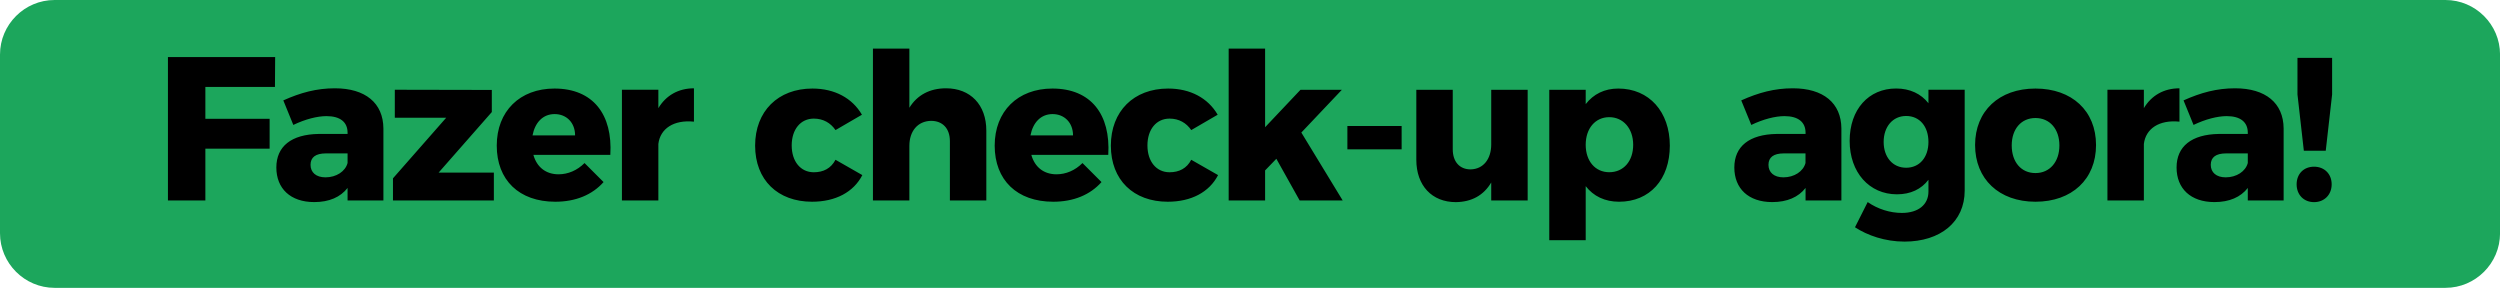 <?xml version="1.0" encoding="UTF-8"?> <svg xmlns="http://www.w3.org/2000/svg" id="Camada_2" data-name="Camada 2" viewBox="0 0 502.27 57.83"><defs><style> .cls-1 { fill: #1ca65c; } </style></defs><g id="Camada_1-2" data-name="Camada 1"><path class="cls-1" d="M10.97,0h480.34c6.03,0,10.97,4.93,10.97,10.96v35.9c0,6.03-4.93,10.97-10.97,10.97H10.97c-6.03,0-10.97-4.93-10.97-10.97V10.96C0,4.93,4.93,0,10.97,0"></path><path d="M464.91,33.49c-2.06,0-3.5,1.44-3.5,3.54s1.44,3.58,3.5,3.58,3.54-1.48,3.54-3.58-1.48-3.54-3.54-3.54M461.58,11.62v7.36l1.28,11.31h4.4l1.28-11.31v-7.36h-6.95ZM447.16,35.63c-1.89,0-3-.99-3-2.51s1.03-2.3,3.08-2.3h4.36v1.93c-.45,1.69-2.26,2.88-4.44,2.88ZM449.05,17.74c-3.66,0-6.87.86-10.36,2.43l2.01,4.93c2.38-1.15,4.81-1.77,6.66-1.77,2.8,0,4.24,1.23,4.24,3.33v.25h-5.8c-5.51.08-8.51,2.51-8.51,6.74s2.84,6.95,7.61,6.95c3,0,5.26-.99,6.7-2.84v2.51h7.2v-14.47c-.04-5.1-3.62-8.06-9.75-8.06ZM430.72,21.73v-3.7h-7.32v22.24h7.32v-11.35c.37-3.08,3.08-4.89,7.15-4.48v-6.7c-3.13,0-5.63,1.44-7.15,3.99ZM408.94,23.71c2.88,0,4.81,2.22,4.81,5.51s-1.93,5.55-4.81,5.55-4.77-2.22-4.77-5.55,1.93-5.51,4.77-5.51ZM408.94,17.79c-7.32,0-12.13,4.52-12.13,11.35s4.81,11.39,12.13,11.39,12.17-4.52,12.17-11.39-4.85-11.35-12.17-11.35ZM382.96,33.7c-2.71,0-4.52-2.14-4.52-5.18s1.81-5.22,4.52-5.22,4.48,2.1,4.48,5.22-1.81,5.18-4.48,5.18ZM387.44,18.03v2.71c-1.48-1.89-3.7-2.96-6.5-2.96-5.51,0-9.33,4.19-9.33,10.53s3.95,10.73,9.5,10.73c2.75,0,4.89-1.03,6.33-2.92v2.38c0,2.59-2.01,4.28-5.34,4.28-2.39,0-4.85-.78-6.87-2.18l-2.55,5.06c2.51,1.64,6.04,2.88,9.95,2.88,7.2,0,12.09-3.95,12.09-10.24v-20.27h-7.28ZM358.3,35.63c-1.89,0-3-.99-3-2.51s1.03-2.3,3.08-2.3h4.36v1.93c-.45,1.69-2.26,2.88-4.44,2.88ZM360.19,17.74c-3.66,0-6.87.86-10.36,2.43l2.02,4.93c2.38-1.15,4.81-1.77,6.66-1.77,2.8,0,4.24,1.23,4.24,3.33v.25h-5.8c-5.51.08-8.51,2.51-8.51,6.74s2.84,6.95,7.61,6.95c3,0,5.26-.99,6.7-2.84v2.51h7.2v-14.47c-.04-5.1-3.62-8.06-9.75-8.06ZM323.31,34.6c-2.8,0-4.73-2.22-4.73-5.51s1.93-5.55,4.73-5.55,4.81,2.26,4.81,5.55-1.93,5.51-4.81,5.51ZM325.12,17.79c-2.75,0-4.98,1.11-6.54,3.13v-2.88h-7.32v30.22h7.32v-10.86c1.56,2.02,3.86,3.13,6.7,3.13,6.17,0,10.2-4.48,10.2-11.27s-4.15-11.47-10.36-11.47ZM299.6,18.03v10.98c0,2.92-1.56,4.97-4.15,5.02-2.18,0-3.58-1.52-3.58-4.03v-11.96h-7.32v14.06c0,5.18,3.13,8.51,7.94,8.51,3.17-.04,5.59-1.36,7.11-3.95v3.62h7.32v-22.24h-7.32ZM270.7,25.31v4.69h10.9v-4.69h-10.9ZM261.13,40.28h8.63l-8.31-13.65,8.14-8.59h-8.31l-7.11,7.52v-15.79h-7.32v30.51h7.32v-6.04l2.26-2.34,4.69,8.39ZM239.34,26.13l5.3-3.08c-1.93-3.33-5.47-5.26-9.95-5.26-6.91,0-11.51,4.56-11.51,11.47s4.56,11.27,11.43,11.27c4.73,0,8.35-1.93,10.11-5.35l-5.39-3.08c-.9,1.73-2.43,2.51-4.36,2.51-2.63,0-4.44-2.14-4.44-5.39s1.81-5.39,4.44-5.39c1.89,0,3.37.86,4.36,2.3ZM207.03,27.2c.49-2.55,2.06-4.28,4.44-4.28s4.11,1.73,4.11,4.28h-8.55ZM211.43,17.79c-6.95,0-11.59,4.56-11.59,11.47s4.48,11.27,11.76,11.27c4.11,0,7.44-1.4,9.7-3.95l-3.82-3.82c-1.48,1.48-3.33,2.26-5.22,2.26-2.51,0-4.36-1.4-5.06-3.91h15.46c.49-8.1-3.45-13.32-11.23-13.32ZM190.06,17.74c-3.25,0-5.8,1.36-7.36,3.91v-11.88h-7.32v30.51h7.32v-10.98c0-2.92,1.64-4.97,4.36-5.02,2.34,0,3.78,1.56,3.78,4.07v11.92h7.32v-14.02c0-5.22-3.21-8.51-8.1-8.51ZM167.87,26.13l5.3-3.08c-1.93-3.33-5.47-5.26-9.95-5.26-6.91,0-11.51,4.56-11.51,11.47s4.56,11.27,11.43,11.27c4.73,0,8.35-1.93,10.11-5.35l-5.39-3.08c-.91,1.73-2.43,2.51-4.36,2.51-2.63,0-4.44-2.14-4.44-5.39s1.81-5.39,4.44-5.39c1.89,0,3.37.86,4.36,2.3ZM132.27,21.73v-3.7h-7.32v22.24h7.32v-11.35c.37-3.08,3.08-4.89,7.15-4.48v-6.7c-3.13,0-5.63,1.44-7.15,3.99ZM106.99,27.2c.49-2.55,2.05-4.28,4.44-4.28s4.11,1.73,4.11,4.28h-8.55ZM111.39,17.79c-6.95,0-11.59,4.56-11.59,11.47s4.48,11.27,11.76,11.27c4.11,0,7.44-1.4,9.7-3.95l-3.82-3.82c-1.48,1.48-3.33,2.26-5.22,2.26-2.51,0-4.36-1.4-5.06-3.91h15.46c.49-8.1-3.45-13.32-11.23-13.32ZM79.32,18.03v5.63h10.32l-10.69,12.17v4.44h20.27v-5.59h-11.1l10.69-12.17v-4.44l-19.49-.04ZM65.39,35.63c-1.89,0-3-.99-3-2.51s1.03-2.3,3.08-2.3h4.36v1.93c-.45,1.69-2.26,2.88-4.44,2.88ZM67.28,17.74c-3.66,0-6.87.86-10.36,2.43l2.01,4.93c2.38-1.15,4.81-1.77,6.66-1.77,2.8,0,4.24,1.23,4.24,3.33v.25h-5.8c-5.51.08-8.51,2.51-8.51,6.74s2.84,6.95,7.61,6.95c3,0,5.26-.99,6.7-2.84v2.51h7.2v-14.47c-.04-5.1-3.62-8.06-9.75-8.06ZM33.74,11.45v28.82h7.52v-10.4h12.91v-6h-12.91v-6.41h13.98l.04-6h-21.55Z"></path></g></svg> 